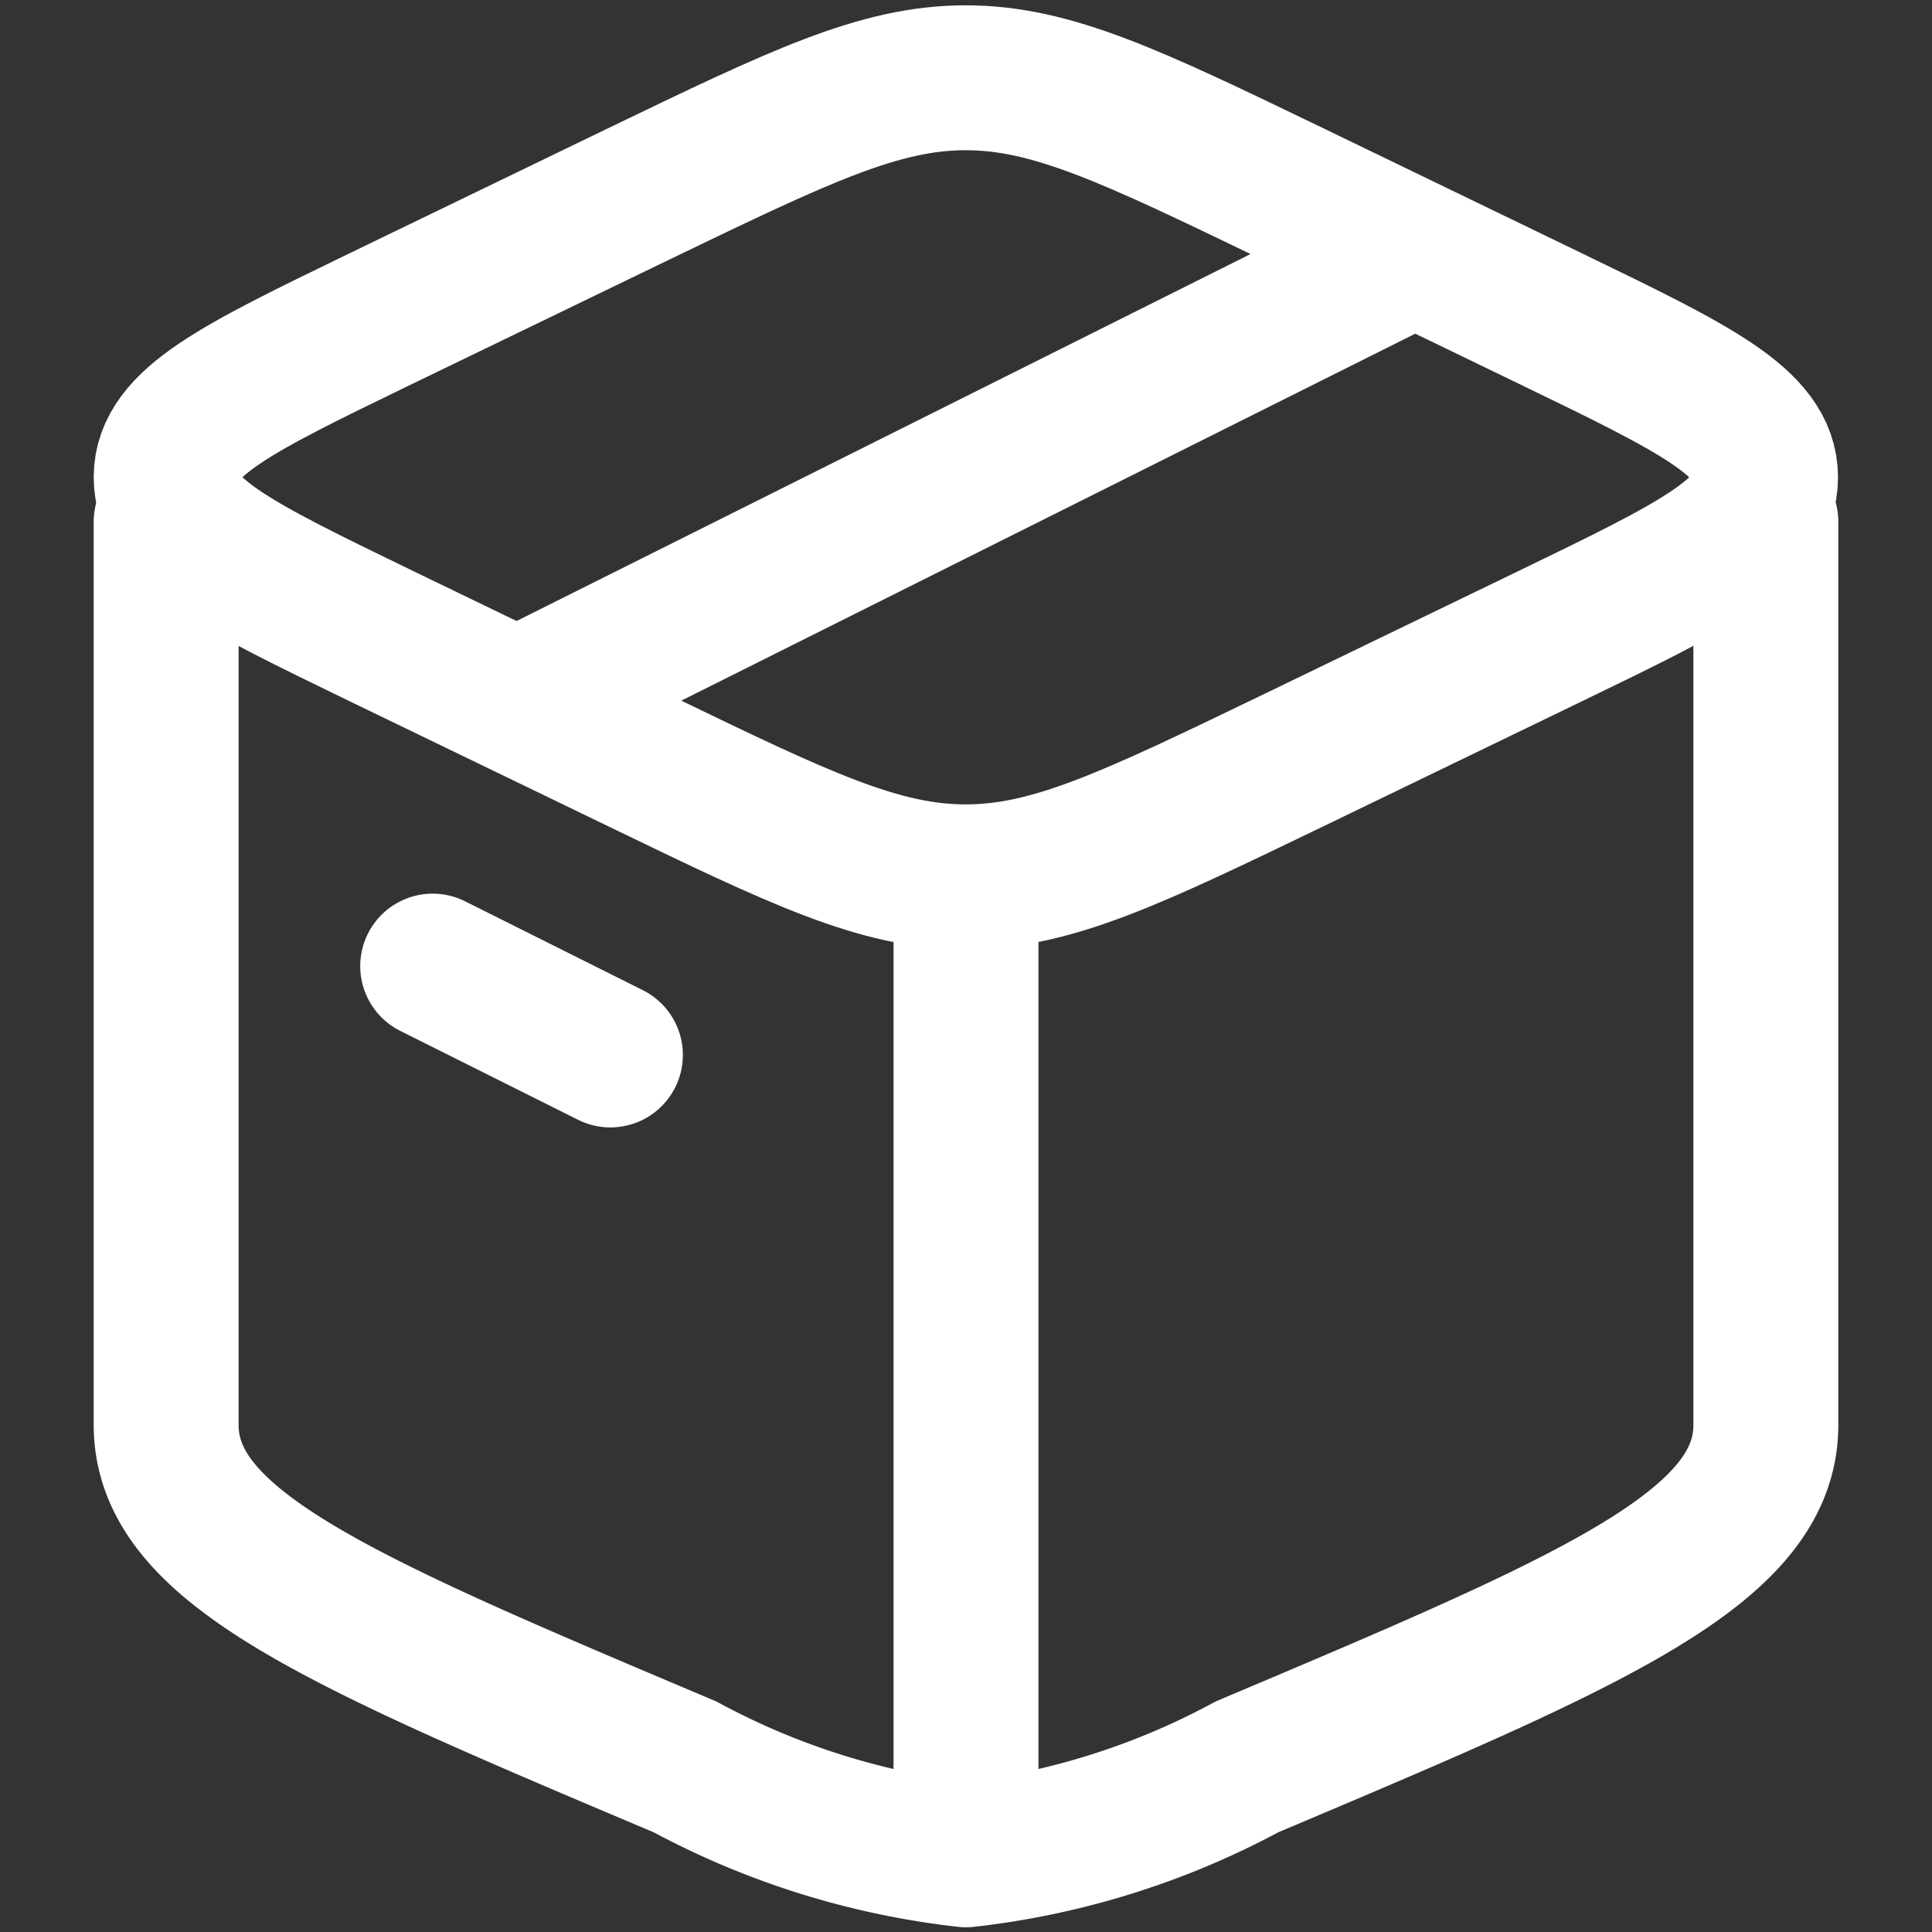 <svg xmlns="http://www.w3.org/2000/svg" xmlns:xlink="http://www.w3.org/1999/xlink" width="20" height="20" viewBox="0 0 20 20">
  <rect x="0" y="0" width="20" height="20" fill="#333333" stroke="none"/>
  <defs>
    <clipPath id="clip-path">
      <rect id="Rectangle_7406" data-name="Rectangle 7406" width="20" height="20" transform="translate(4053 -1024)" fill="#fff" stroke="#fff" stroke-width="1.5"/>
    </clipPath>
  </defs>
  <g id="Mask_Group_694" data-name="Mask Group 694" transform="translate(-4053 1024)" clip-path="url(#clip-path)">
    <g id="package-stroke-rounded_2_" data-name="package-stroke-rounded (2)" transform="translate(4051.929 -1025.06)">
      <path id="Path_6528" data-name="Path 6528" d="M11.071,20.312a8,8,0,0,1-2.91-.911c-3.58-1.512-5.37-2.268-5.37-3.54V6.512m8.28,13.8a8,8,0,0,0,2.91-.911c3.58-1.512,5.37-2.268,5.37-3.54V6.512m-8.28,13.8V10.518" transform="translate(0 -0.051)" fill="none" stroke="#fff" stroke-linecap="round" stroke-linejoin="round" stroke-width="1.5"/>
      <path id="Path_6529" data-name="Path 6529" d="M7.691,8.937,5,7.636C3.528,6.922,2.791,6.566,2.791,6S3.528,5.079,5,4.365l2.688-1.3c1.659-.8,2.488-1.2,3.38-1.2s1.722.4,3.38,1.2l2.688,1.3c1.475.714,2.212,1.071,2.212,1.636s-.737.922-2.212,1.636l-2.688,1.3c-1.659.8-2.488,1.2-3.38,1.2S9.349,9.739,7.691,8.937Z" fill="none" stroke="#fff" stroke-linecap="round" stroke-linejoin="round" stroke-width="1.5"/>
      <path id="Path_6530" data-name="Path 6530" d="M5.581,11.163l1.84.92" transform="translate(-0.031 -0.102)" fill="none" stroke="#fff" stroke-linecap="round" stroke-linejoin="round" stroke-width="1.5"/>
      <path id="Path_6531" data-name="Path 6531" d="M15.712,3.721l-9.2,4.6" transform="translate(-0.041 -0.02)" fill="none" stroke="#fff" stroke-linecap="round" stroke-linejoin="round" stroke-width="1.5"/>
    </g>
  </g>
</svg>
